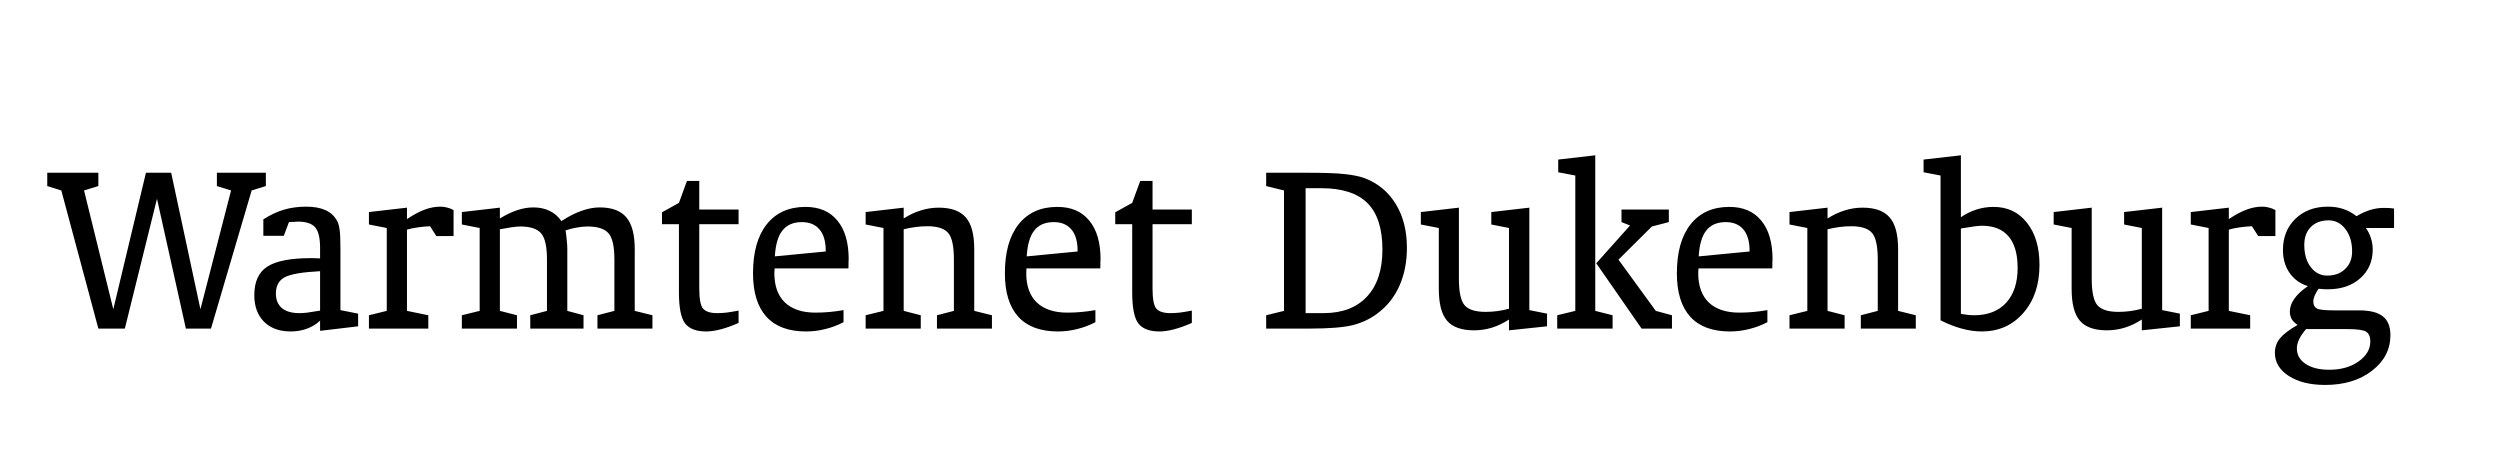 <?xml version="1.0" encoding="UTF-8"?>
<svg xmlns="http://www.w3.org/2000/svg" width="175" height="33" viewBox="0 0 175 33" fill="none">
  <rect width="175" height="33" fill="white"></rect>
  <path d="M6.885 23L4.292 13.332L3.308 13.024V12.093H6.885V13.024L5.883 13.332L7.931 21.646L10.216 12.093H11.982L14.03 21.646L16.175 13.332L15.182 13.024V12.093H18.609V13.024L17.616 13.332L14.769 23H13.011L10.989 13.912L8.739 23H6.885ZM22.406 21.743V18.983C21.152 19.048 20.323 19.191 19.919 19.414C19.515 19.637 19.312 20.015 19.312 20.548C19.312 20.987 19.453 21.327 19.734 21.567C20.021 21.802 20.426 21.919 20.947 21.919C21.111 21.919 21.299 21.907 21.51 21.884C21.727 21.855 22.025 21.808 22.406 21.743ZM23.83 21.708L25.069 21.954V22.842L22.406 23.158V22.446C22.143 22.692 21.835 22.88 21.483 23.009C21.138 23.138 20.757 23.202 20.341 23.202C19.556 23.202 18.935 22.974 18.477 22.517C18.026 22.06 17.801 21.441 17.801 20.662C17.801 19.725 18.102 19.06 18.706 18.667C19.31 18.269 20.341 18.069 21.8 18.069C21.864 18.069 21.964 18.072 22.099 18.078C22.233 18.084 22.336 18.087 22.406 18.087V17.349C22.406 16.657 22.292 16.18 22.064 15.916C21.835 15.646 21.428 15.512 20.842 15.512C20.824 15.512 20.745 15.518 20.605 15.529C20.47 15.535 20.344 15.541 20.227 15.547L19.866 16.505H18.434V15.354C18.92 15.043 19.4 14.817 19.875 14.677C20.355 14.536 20.877 14.466 21.439 14.466C21.967 14.466 22.409 14.545 22.767 14.703C23.124 14.861 23.394 15.102 23.575 15.424C23.669 15.576 23.733 15.784 23.769 16.048C23.81 16.306 23.83 16.745 23.83 17.366V17.744V21.708ZM28.488 15.336C28.934 15.037 29.344 14.817 29.719 14.677C30.094 14.536 30.46 14.466 30.817 14.466C30.987 14.466 31.145 14.486 31.292 14.527C31.444 14.562 31.597 14.621 31.749 14.703V16.523H30.545L30.105 15.837C29.807 15.849 29.523 15.875 29.253 15.916C28.983 15.951 28.729 16.004 28.488 16.074V21.761L29.982 22.068V23H25.825V22.068L27.073 21.761V15.96L25.825 15.714V14.844L28.488 14.536V15.336ZM32.329 23V22.068L33.577 21.761V15.96L32.329 15.714V14.844L34.992 14.536V15.292C35.414 15.034 35.818 14.841 36.205 14.712C36.592 14.583 36.97 14.519 37.339 14.519C37.773 14.519 38.153 14.601 38.481 14.765C38.81 14.923 39.082 15.16 39.299 15.477C39.779 15.16 40.242 14.923 40.688 14.765C41.139 14.601 41.569 14.519 41.98 14.519C42.829 14.519 43.45 14.75 43.843 15.213C44.235 15.676 44.432 16.417 44.432 17.436V21.761L45.671 22.068V23H41.821V22.068L43.008 21.761V18.175C43.008 17.255 42.87 16.64 42.595 16.329C42.319 16.013 41.833 15.854 41.136 15.854C40.907 15.854 40.661 15.878 40.398 15.925C40.14 15.966 39.87 16.033 39.589 16.127C39.63 16.396 39.659 16.64 39.677 16.856C39.7 17.067 39.712 17.261 39.712 17.436V21.761L40.846 22.068V23H37.119V22.068L38.288 21.761V18.175C38.288 17.255 38.15 16.64 37.875 16.329C37.6 16.013 37.113 15.854 36.416 15.854C36.27 15.854 36.07 15.872 35.818 15.907C35.572 15.942 35.297 15.989 34.992 16.048V21.761L36.188 22.068V23H32.329ZM48.949 15.696V20.196C48.949 20.935 49.04 21.406 49.222 21.611C49.403 21.816 49.731 21.919 50.206 21.919C50.399 21.919 50.61 21.907 50.839 21.884C51.067 21.855 51.355 21.808 51.7 21.743V22.605C51.249 22.804 50.833 22.953 50.452 23.053C50.077 23.152 49.737 23.202 49.433 23.202C48.741 23.202 48.249 23.015 47.956 22.64C47.669 22.259 47.525 21.532 47.525 20.46V15.696H46.339V14.861L47.525 14.202L48.088 12.664H48.949V14.668H51.7V15.696H48.949ZM54.24 17.946L57.8 17.604V17.542C57.8 16.898 57.656 16.405 57.369 16.065C57.082 15.72 56.669 15.547 56.13 15.547C55.532 15.547 55.078 15.743 54.768 16.136C54.463 16.523 54.287 17.126 54.24 17.946ZM59.048 22.552C58.632 22.769 58.204 22.93 57.765 23.035C57.331 23.146 56.883 23.202 56.42 23.202C55.201 23.202 54.278 22.859 53.651 22.174C53.024 21.482 52.711 20.469 52.711 19.133C52.711 17.656 53.03 16.514 53.669 15.705C54.313 14.891 55.219 14.483 56.385 14.483C57.352 14.483 58.096 14.803 58.617 15.441C59.145 16.074 59.408 16.98 59.408 18.157C59.408 18.169 59.405 18.198 59.399 18.245C59.394 18.433 59.391 18.614 59.391 18.79H54.223C54.223 18.825 54.22 18.878 54.214 18.948C54.208 19.019 54.205 19.074 54.205 19.115C54.205 20.012 54.451 20.697 54.943 21.172C55.441 21.646 56.153 21.884 57.079 21.884C57.407 21.884 57.732 21.869 58.055 21.84C58.377 21.811 58.708 21.767 59.048 21.708V22.552ZM60.595 23V22.068L61.843 21.761V15.96L60.595 15.714V14.844L63.258 14.536V15.292C63.656 15.04 64.058 14.852 64.462 14.729C64.866 14.601 65.282 14.536 65.71 14.536C66.583 14.536 67.216 14.765 67.608 15.222C68.001 15.673 68.197 16.411 68.197 17.436V21.761L69.436 22.068V23H65.587V22.068L66.773 21.761V18.175C66.773 17.231 66.639 16.607 66.369 16.303C66.1 15.992 65.616 15.837 64.919 15.837C64.649 15.837 64.377 15.854 64.102 15.89C63.832 15.925 63.551 15.977 63.258 16.048V21.761L64.453 22.068V23H60.595ZM71.871 17.946L75.431 17.604V17.542C75.431 16.898 75.287 16.405 75 16.065C74.713 15.72 74.3 15.547 73.761 15.547C73.163 15.547 72.709 15.743 72.398 16.136C72.094 16.523 71.918 17.126 71.871 17.946ZM76.679 22.552C76.263 22.769 75.835 22.93 75.395 23.035C74.962 23.146 74.514 23.202 74.051 23.202C72.832 23.202 71.909 22.859 71.282 22.174C70.655 21.482 70.342 20.469 70.342 19.133C70.342 17.656 70.661 16.514 71.3 15.705C71.944 14.891 72.85 14.483 74.016 14.483C74.982 14.483 75.727 14.803 76.248 15.441C76.775 16.074 77.039 16.98 77.039 18.157C77.039 18.169 77.036 18.198 77.03 18.245C77.024 18.433 77.022 18.614 77.022 18.79H71.853C71.853 18.825 71.851 18.878 71.845 18.948C71.839 19.019 71.836 19.074 71.836 19.115C71.836 20.012 72.082 20.697 72.574 21.172C73.072 21.646 73.784 21.884 74.71 21.884C75.038 21.884 75.363 21.869 75.686 21.84C76.008 21.811 76.339 21.767 76.679 21.708V22.552ZM80.678 15.696V20.196C80.678 20.935 80.769 21.406 80.95 21.611C81.132 21.816 81.46 21.919 81.935 21.919C82.128 21.919 82.339 21.907 82.567 21.884C82.796 21.855 83.083 21.808 83.429 21.743V22.605C82.978 22.804 82.561 22.953 82.181 23.053C81.806 23.152 81.466 23.202 81.161 23.202C80.47 23.202 79.978 23.015 79.685 22.64C79.397 22.259 79.254 21.532 79.254 20.46V15.696H78.067V14.861L79.254 14.202L79.816 12.664H80.678V14.668H83.429V15.696H80.678ZM91.392 21.919H92.648C93.961 21.919 94.975 21.532 95.689 20.759C96.41 19.985 96.77 18.89 96.77 17.472C96.77 16.001 96.422 14.917 95.725 14.22C95.027 13.523 93.949 13.174 92.49 13.174H91.392V21.919ZM91.585 12.093C92.757 12.093 93.618 12.125 94.169 12.19C94.726 12.248 95.191 12.348 95.566 12.488C96.492 12.852 97.21 13.458 97.72 14.308C98.23 15.151 98.484 16.165 98.484 17.349C98.484 18.333 98.309 19.221 97.957 20.012C97.606 20.797 97.096 21.439 96.428 21.936C95.918 22.323 95.335 22.599 94.679 22.763C94.022 22.921 93.041 23 91.734 23H88.632V22.068L89.88 21.761V13.332L88.632 13.024V12.093H91.585ZM102.123 19.511C102.123 20.442 102.258 21.064 102.527 21.374C102.797 21.679 103.286 21.831 103.995 21.831C104.265 21.831 104.534 21.814 104.804 21.778C105.073 21.743 105.349 21.688 105.63 21.611V15.96L104.391 15.714V14.844L107.054 14.536V21.708L108.293 21.954V22.842L105.63 23.123V22.367C105.231 22.625 104.83 22.815 104.426 22.939C104.027 23.061 103.614 23.123 103.187 23.123C102.313 23.123 101.684 22.9 101.297 22.455C100.91 22.004 100.717 21.263 100.717 20.231V15.96L99.46 15.714V14.844L102.123 14.536V19.511ZM111.738 18.43L114.103 15.784L113.505 15.547V14.668H116.818V15.547L115.632 15.854L113.294 18.175L115.904 21.761L117.038 22.068V23H114.911L111.738 18.43ZM111.668 21.761L112.881 22.068V23H109.005V22.068L110.271 21.761V12.286L109.075 12.058V11.17L111.668 10.871V21.761ZM118.91 17.946L122.47 17.604V17.542C122.47 16.898 122.326 16.405 122.039 16.065C121.752 15.72 121.339 15.547 120.8 15.547C120.202 15.547 119.748 15.743 119.438 16.136C119.133 16.523 118.957 17.126 118.91 17.946ZM123.718 22.552C123.302 22.769 122.874 22.93 122.435 23.035C122.001 23.146 121.553 23.202 121.09 23.202C119.871 23.202 118.948 22.859 118.321 22.174C117.694 21.482 117.381 20.469 117.381 19.133C117.381 17.656 117.7 16.514 118.339 15.705C118.983 14.891 119.889 14.483 121.055 14.483C122.021 14.483 122.766 14.803 123.287 15.441C123.814 16.074 124.078 16.98 124.078 18.157C124.078 18.169 124.075 18.198 124.069 18.245C124.063 18.433 124.061 18.614 124.061 18.79H118.893C118.893 18.825 118.89 18.878 118.884 18.948C118.878 19.019 118.875 19.074 118.875 19.115C118.875 20.012 119.121 20.697 119.613 21.172C120.111 21.646 120.823 21.884 121.749 21.884C122.077 21.884 122.402 21.869 122.725 21.84C123.047 21.811 123.378 21.767 123.718 21.708V22.552ZM125.265 23V22.068L126.513 21.761V15.96L125.265 15.714V14.844L127.928 14.536V15.292C128.326 15.04 128.728 14.852 129.132 14.729C129.536 14.601 129.952 14.536 130.38 14.536C131.253 14.536 131.886 14.765 132.278 15.222C132.671 15.673 132.867 16.411 132.867 17.436V21.761L134.106 22.068V23H130.257V22.068L131.443 21.761V18.175C131.443 17.231 131.309 16.607 131.039 16.303C130.77 15.992 130.286 15.837 129.589 15.837C129.319 15.837 129.047 15.854 128.771 15.89C128.502 15.925 128.221 15.977 127.928 16.048V21.761L129.123 22.068V23H125.265ZM137.262 21.972C137.49 22.007 137.675 22.033 137.815 22.051C137.962 22.062 138.082 22.068 138.176 22.068C139.143 22.068 139.893 21.778 140.426 21.198C140.965 20.612 141.234 19.798 141.234 18.755C141.234 17.782 141.023 17.047 140.602 16.549C140.18 16.051 139.559 15.802 138.738 15.802C138.498 15.802 138.041 15.86 137.367 15.977L137.262 15.995V21.972ZM135.838 12.286L134.651 12.058V11.17L137.262 10.871V15.204C137.607 14.97 137.971 14.791 138.352 14.668C138.732 14.545 139.131 14.483 139.547 14.483C140.525 14.483 141.305 14.852 141.885 15.591C142.471 16.323 142.764 17.311 142.764 18.553C142.764 19.93 142.386 21.049 141.63 21.91C140.88 22.771 139.91 23.202 138.721 23.202C138.27 23.202 137.801 23.135 137.314 23C136.834 22.871 136.342 22.678 135.838 22.42V12.286ZM146.42 19.511C146.42 20.442 146.555 21.064 146.824 21.374C147.094 21.679 147.583 21.831 148.292 21.831C148.562 21.831 148.831 21.814 149.101 21.778C149.37 21.743 149.646 21.688 149.927 21.611V15.96L148.688 15.714V14.844L151.351 14.536V21.708L152.59 21.954V22.842L149.927 23.123V22.367C149.528 22.625 149.127 22.815 148.723 22.939C148.324 23.061 147.911 23.123 147.483 23.123C146.61 23.123 145.98 22.9 145.594 22.455C145.207 22.004 145.014 21.263 145.014 20.231V15.96L143.757 15.714V14.844L146.42 14.536V19.511ZM156.018 15.336C156.463 15.037 156.873 14.817 157.248 14.677C157.623 14.536 157.989 14.466 158.347 14.466C158.517 14.466 158.675 14.486 158.821 14.527C158.974 14.562 159.126 14.621 159.278 14.703V16.523H158.074L157.635 15.837C157.336 15.849 157.052 15.875 156.782 15.916C156.513 15.951 156.258 16.004 156.018 16.074V21.761L157.512 22.068V23H153.354V22.068L154.603 21.761V15.96L153.354 15.714V14.844L156.018 14.536V15.336ZM161.423 23.035C161.206 23.293 161.045 23.53 160.939 23.747C160.834 23.97 160.781 24.184 160.781 24.389C160.781 24.84 160.983 25.2 161.388 25.47C161.798 25.745 162.352 25.883 163.049 25.883C163.869 25.883 164.552 25.689 165.097 25.303C165.647 24.916 165.923 24.447 165.923 23.896C165.923 23.574 165.826 23.349 165.633 23.22C165.439 23.097 164.991 23.035 164.288 23.035H161.423ZM162.899 19.291C163.427 19.291 163.849 19.136 164.165 18.825C164.487 18.515 164.648 18.107 164.648 17.604C164.648 16.965 164.493 16.443 164.183 16.039C163.872 15.629 163.479 15.424 163.005 15.424C162.483 15.424 162.067 15.579 161.757 15.89C161.452 16.2 161.3 16.619 161.3 17.146C161.3 17.779 161.449 18.295 161.748 18.693C162.053 19.092 162.437 19.291 162.899 19.291ZM161.555 20.029C161.01 19.859 160.582 19.552 160.271 19.106C159.961 18.655 159.806 18.122 159.806 17.507C159.806 16.61 160.096 15.881 160.676 15.318C161.262 14.75 162.021 14.466 162.952 14.466C163.351 14.466 163.714 14.521 164.042 14.633C164.37 14.744 164.675 14.911 164.956 15.134C165.278 14.94 165.592 14.797 165.896 14.703C166.207 14.604 166.518 14.554 166.828 14.554C166.992 14.554 167.13 14.557 167.241 14.562C167.358 14.568 167.473 14.58 167.584 14.598V15.96H165.615C165.773 16.189 165.891 16.429 165.967 16.681C166.049 16.933 166.09 17.196 166.09 17.472C166.09 18.292 165.8 18.96 165.22 19.476C164.646 19.991 163.89 20.249 162.952 20.249H162.794C162.782 20.249 162.724 20.246 162.618 20.24C162.513 20.229 162.407 20.22 162.302 20.214C162.173 20.395 162.079 20.56 162.021 20.706C161.962 20.847 161.933 20.981 161.933 21.11C161.933 21.345 162.015 21.506 162.179 21.594C162.349 21.682 162.75 21.726 163.383 21.726H165.132C165.899 21.726 166.456 21.866 166.802 22.148C167.153 22.423 167.329 22.862 167.329 23.466C167.329 24.462 166.898 25.291 166.037 25.953C165.182 26.615 164.089 26.946 162.759 26.946C161.71 26.946 160.86 26.735 160.21 26.314C159.565 25.898 159.243 25.358 159.243 24.696C159.243 24.315 159.36 23.979 159.595 23.686C159.835 23.393 160.248 23.079 160.834 22.745C160.652 22.628 160.515 22.493 160.421 22.341C160.333 22.183 160.289 22.007 160.289 21.814C160.289 21.509 160.395 21.207 160.605 20.908C160.822 20.604 161.139 20.311 161.555 20.029Z" fill="black"></path>
</svg>
